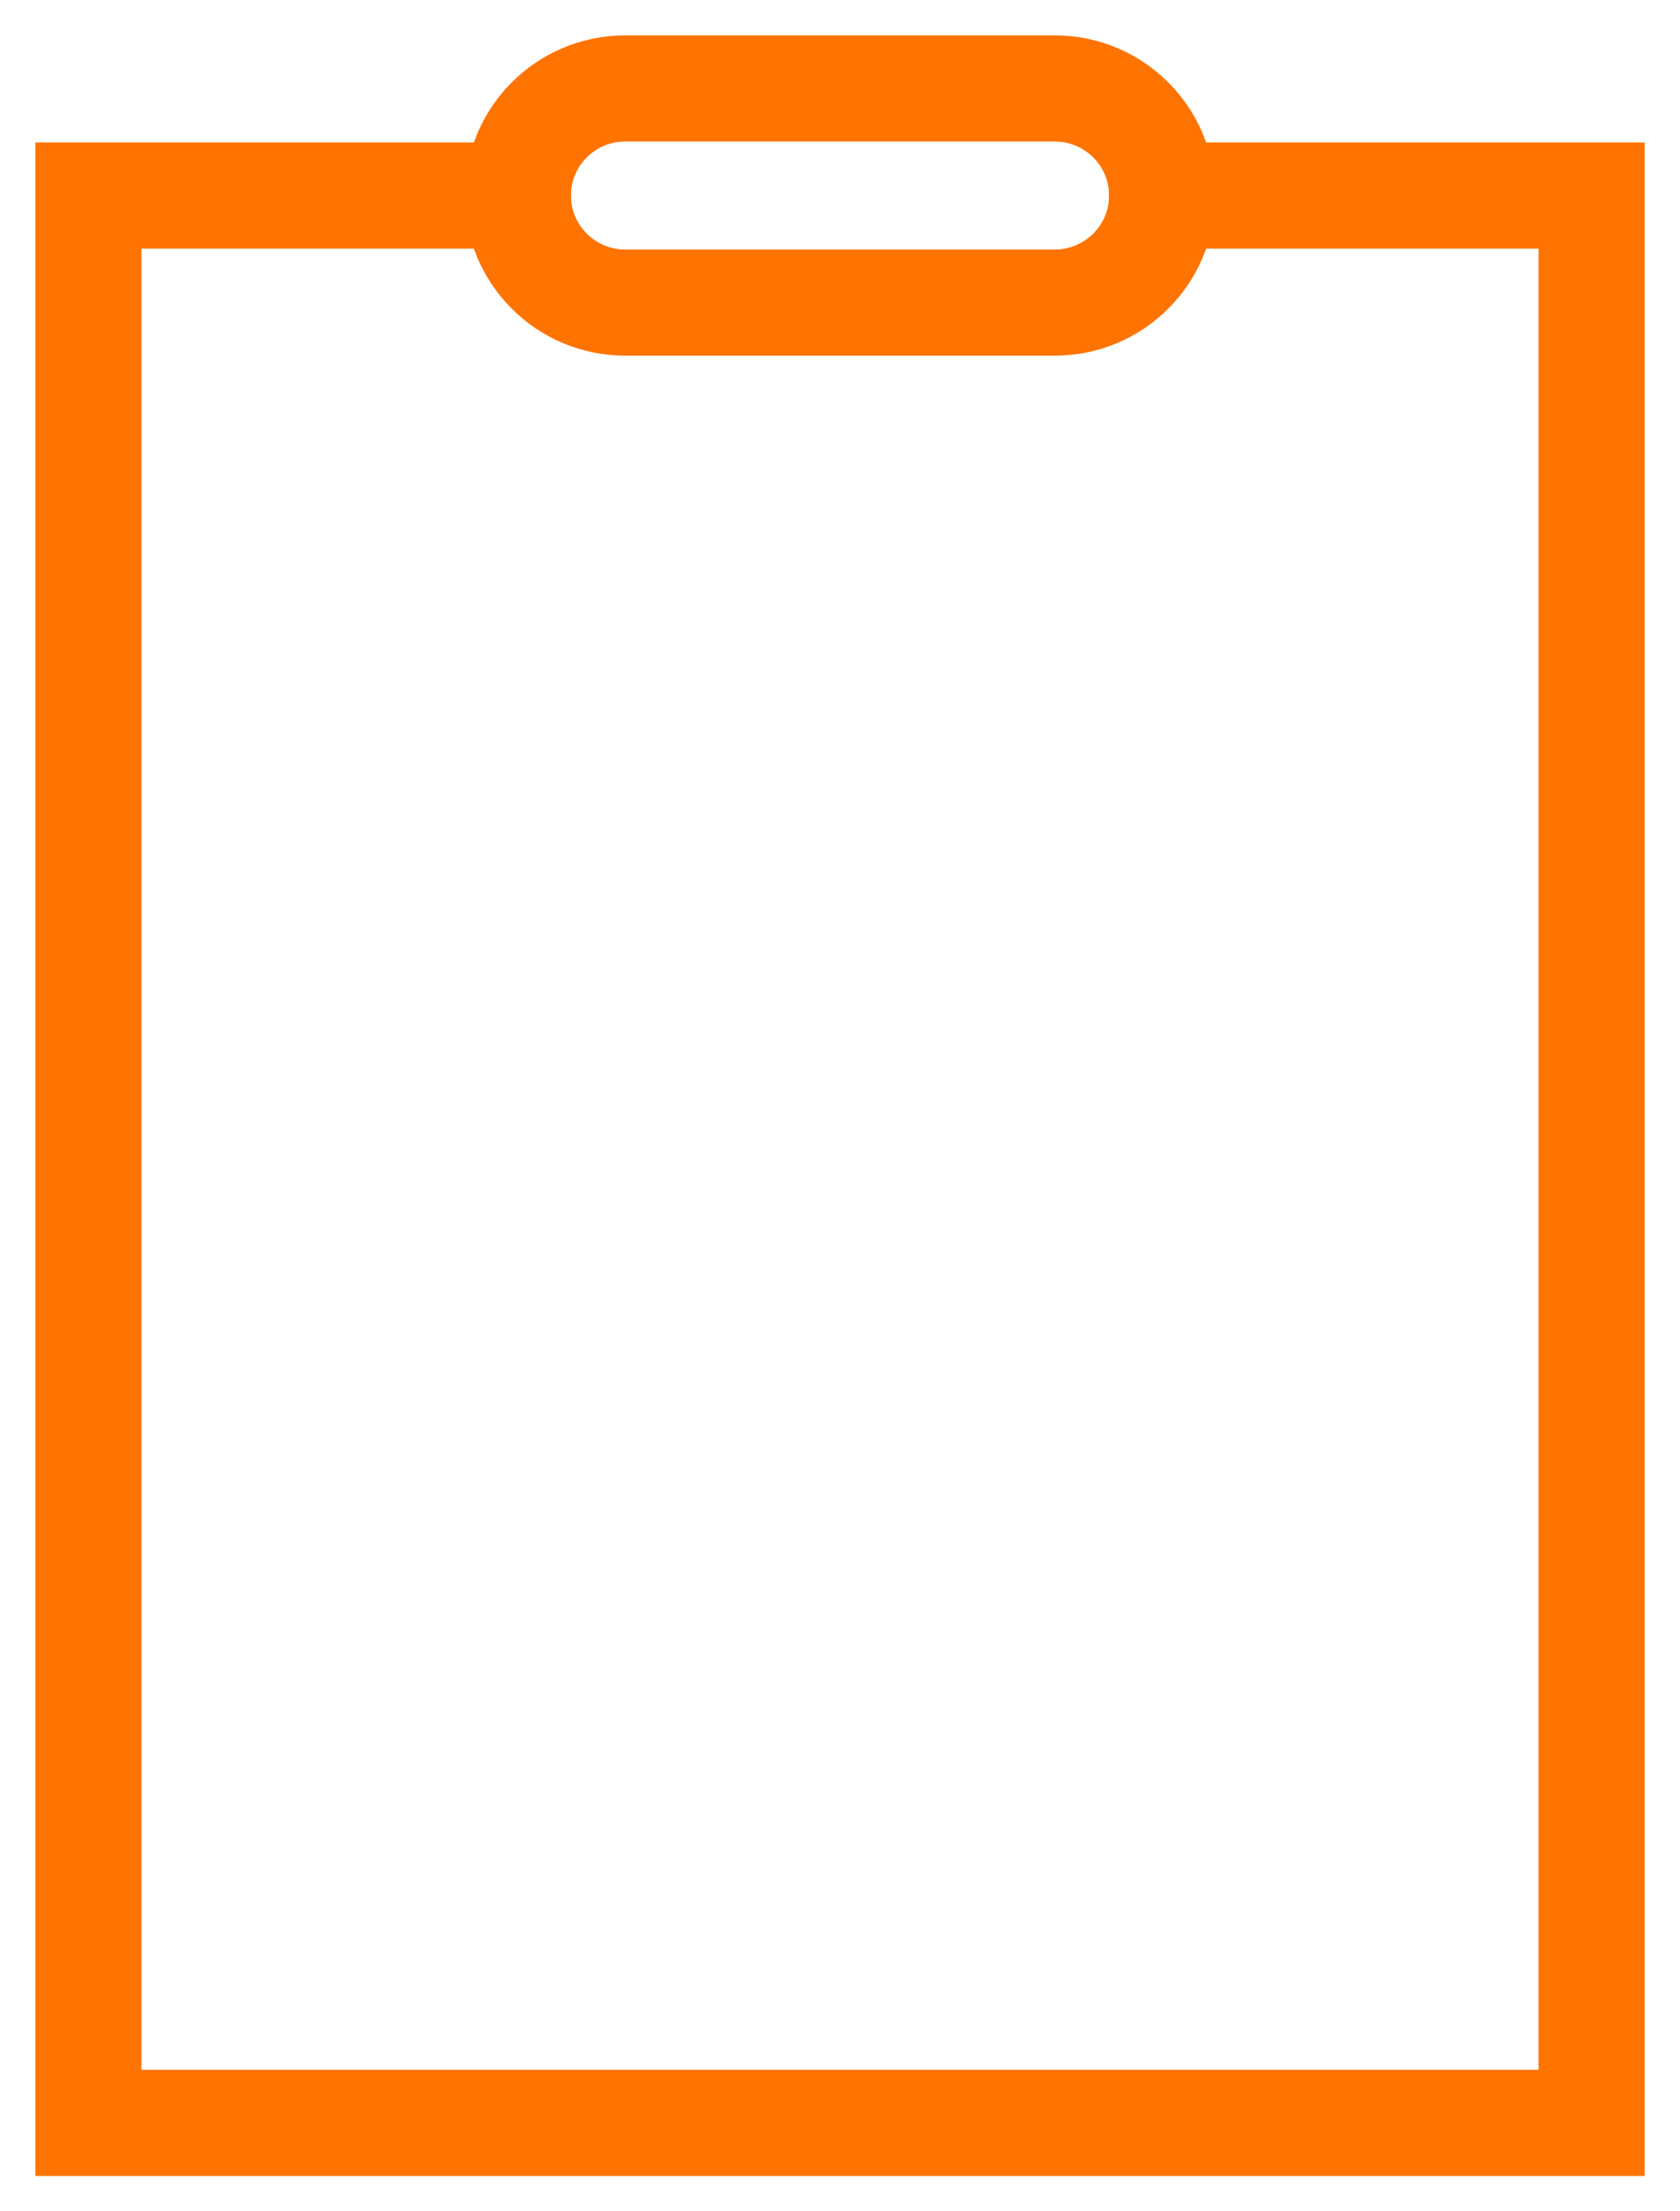 <?xml version="1.0" encoding="UTF-8"?> <svg xmlns="http://www.w3.org/2000/svg" xmlns:xlink="http://www.w3.org/1999/xlink" width="38px" height="50px" viewBox="0 0 38 50" version="1.1"><title>DBD495CA-60C6-4D1E-877A-45B0D4CBDBE5@3x</title><g id="DT" stroke="none" stroke-width="1" fill="none" fill-rule="evenodd" stroke-linecap="square"><g id="About--company" transform="translate(-941, -2109)" stroke="#FF7300" stroke-width="2.4"><g id="Group-80" transform="translate(0, 1711)"><g id="clipboard" transform="translate(943, 400)"><polyline id="Path" points="24.286 2.421 34 2.421 34 46 0 46 0 2.421 0 2.421 9.714 2.421"></polyline><path d="M21.857,4.842 L12.143,4.842 C10.802,4.842 9.714,3.758 9.714,2.421 C9.714,1.084 10.802,0 12.143,0 L21.857,0 C23.198,0 24.286,1.084 24.286,2.421 C24.286,3.758 23.198,4.842 21.857,4.842 Z" id="Path"></path></g></g></g></g></svg> 
